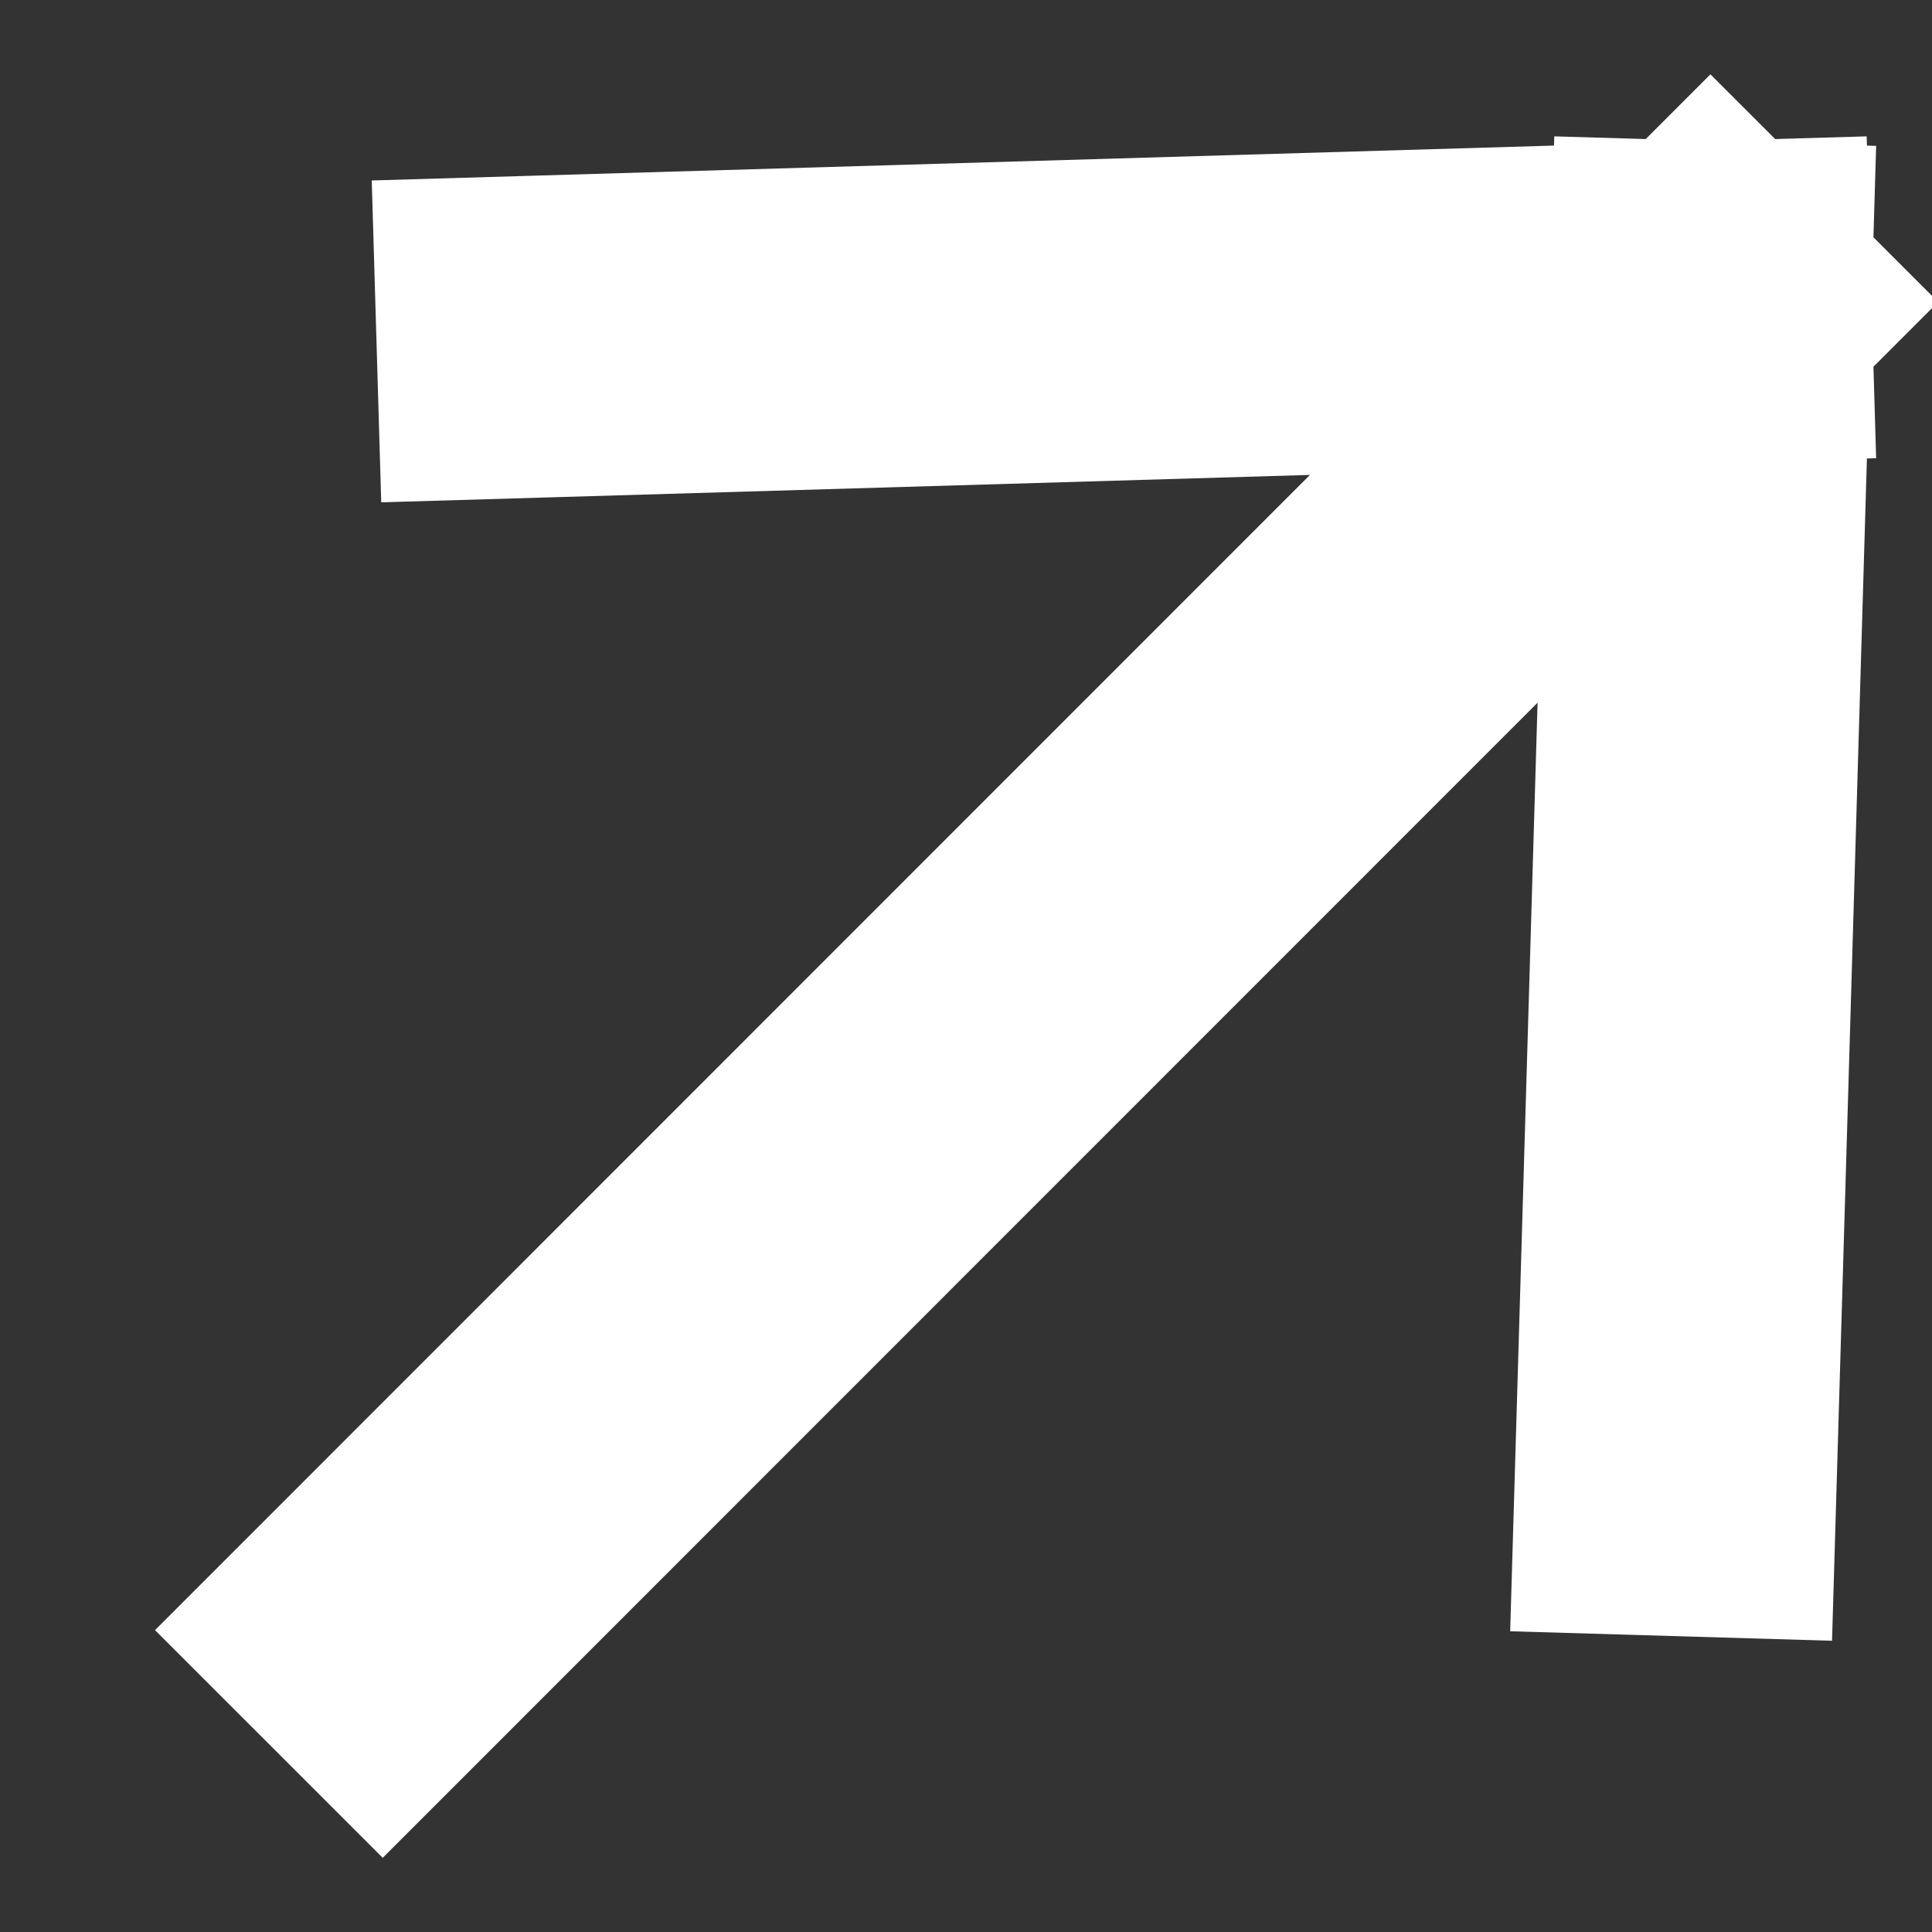 <svg width="12" height="12" viewBox="0 0 12 12" fill="none" xmlns="http://www.w3.org/2000/svg">
<rect x="0" y="0" width="12" height="12" fill="#333333" stroke="none"/>
<path d="M2.377 10.125L10.624 1.876M10.624 1.876L3.338 2.091M10.624 1.876L10.409 9.162" stroke="white" stroke-width="2" stroke-linecap="square"/>
</svg>
